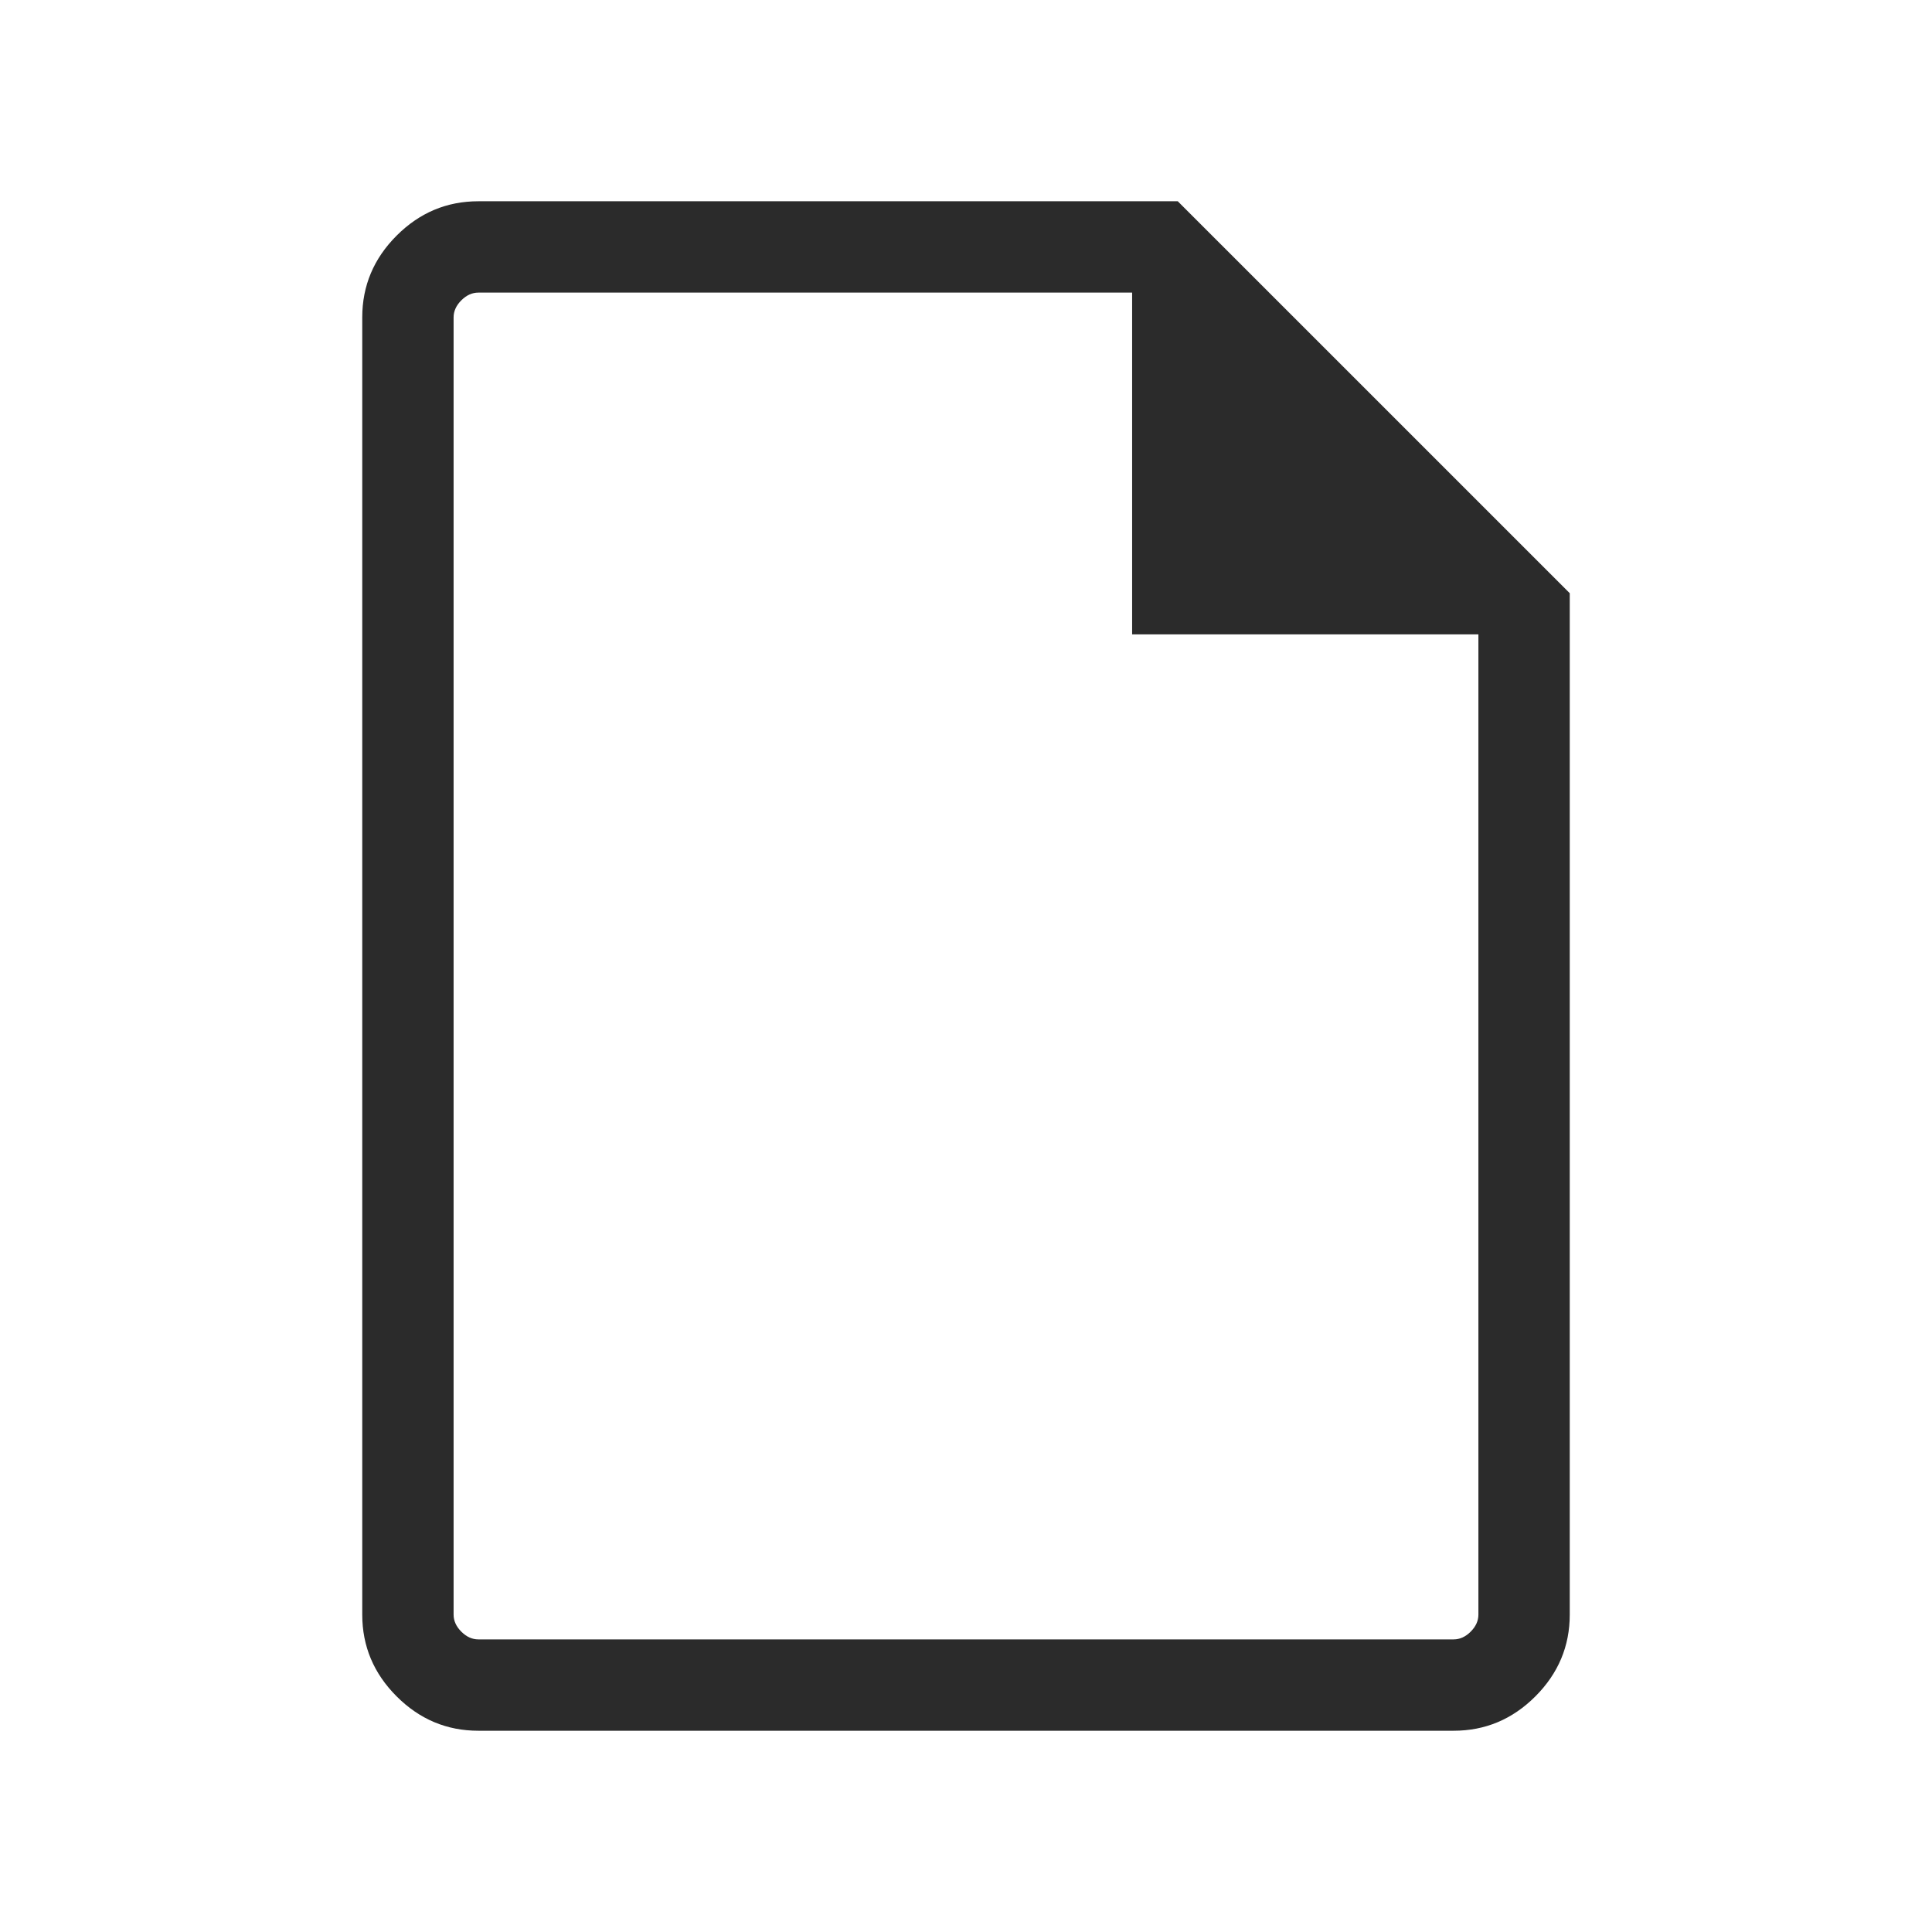 <svg xmlns="http://www.w3.org/2000/svg" width="64" height="64" viewBox="0 0 64 64" fill="none"><path d="M15.846 57.333C14.8 57.333 13.898 56.954 13.139 56.195C12.38 55.436 12 54.533 12 53.487V10.513C12 9.467 12.38 8.564 13.139 7.805C13.898 7.046 14.8 6.667 15.846 6.667H39.015L52 19.651V53.487C52 54.533 51.62 55.436 50.861 56.195C50.102 56.954 49.2 57.333 48.154 57.333H15.846ZM37.503 21.015V9.693H15.846C15.641 9.693 15.453 9.778 15.282 9.949C15.111 10.12 15.026 10.308 15.026 10.513V53.487C15.026 53.692 15.111 53.88 15.282 54.051C15.453 54.222 15.641 54.307 15.846 54.307H48.154C48.359 54.307 48.547 54.222 48.718 54.051C48.889 53.88 48.974 53.692 48.974 53.487V21.015H37.503Z" fill="#2B2B2B"></path></svg>